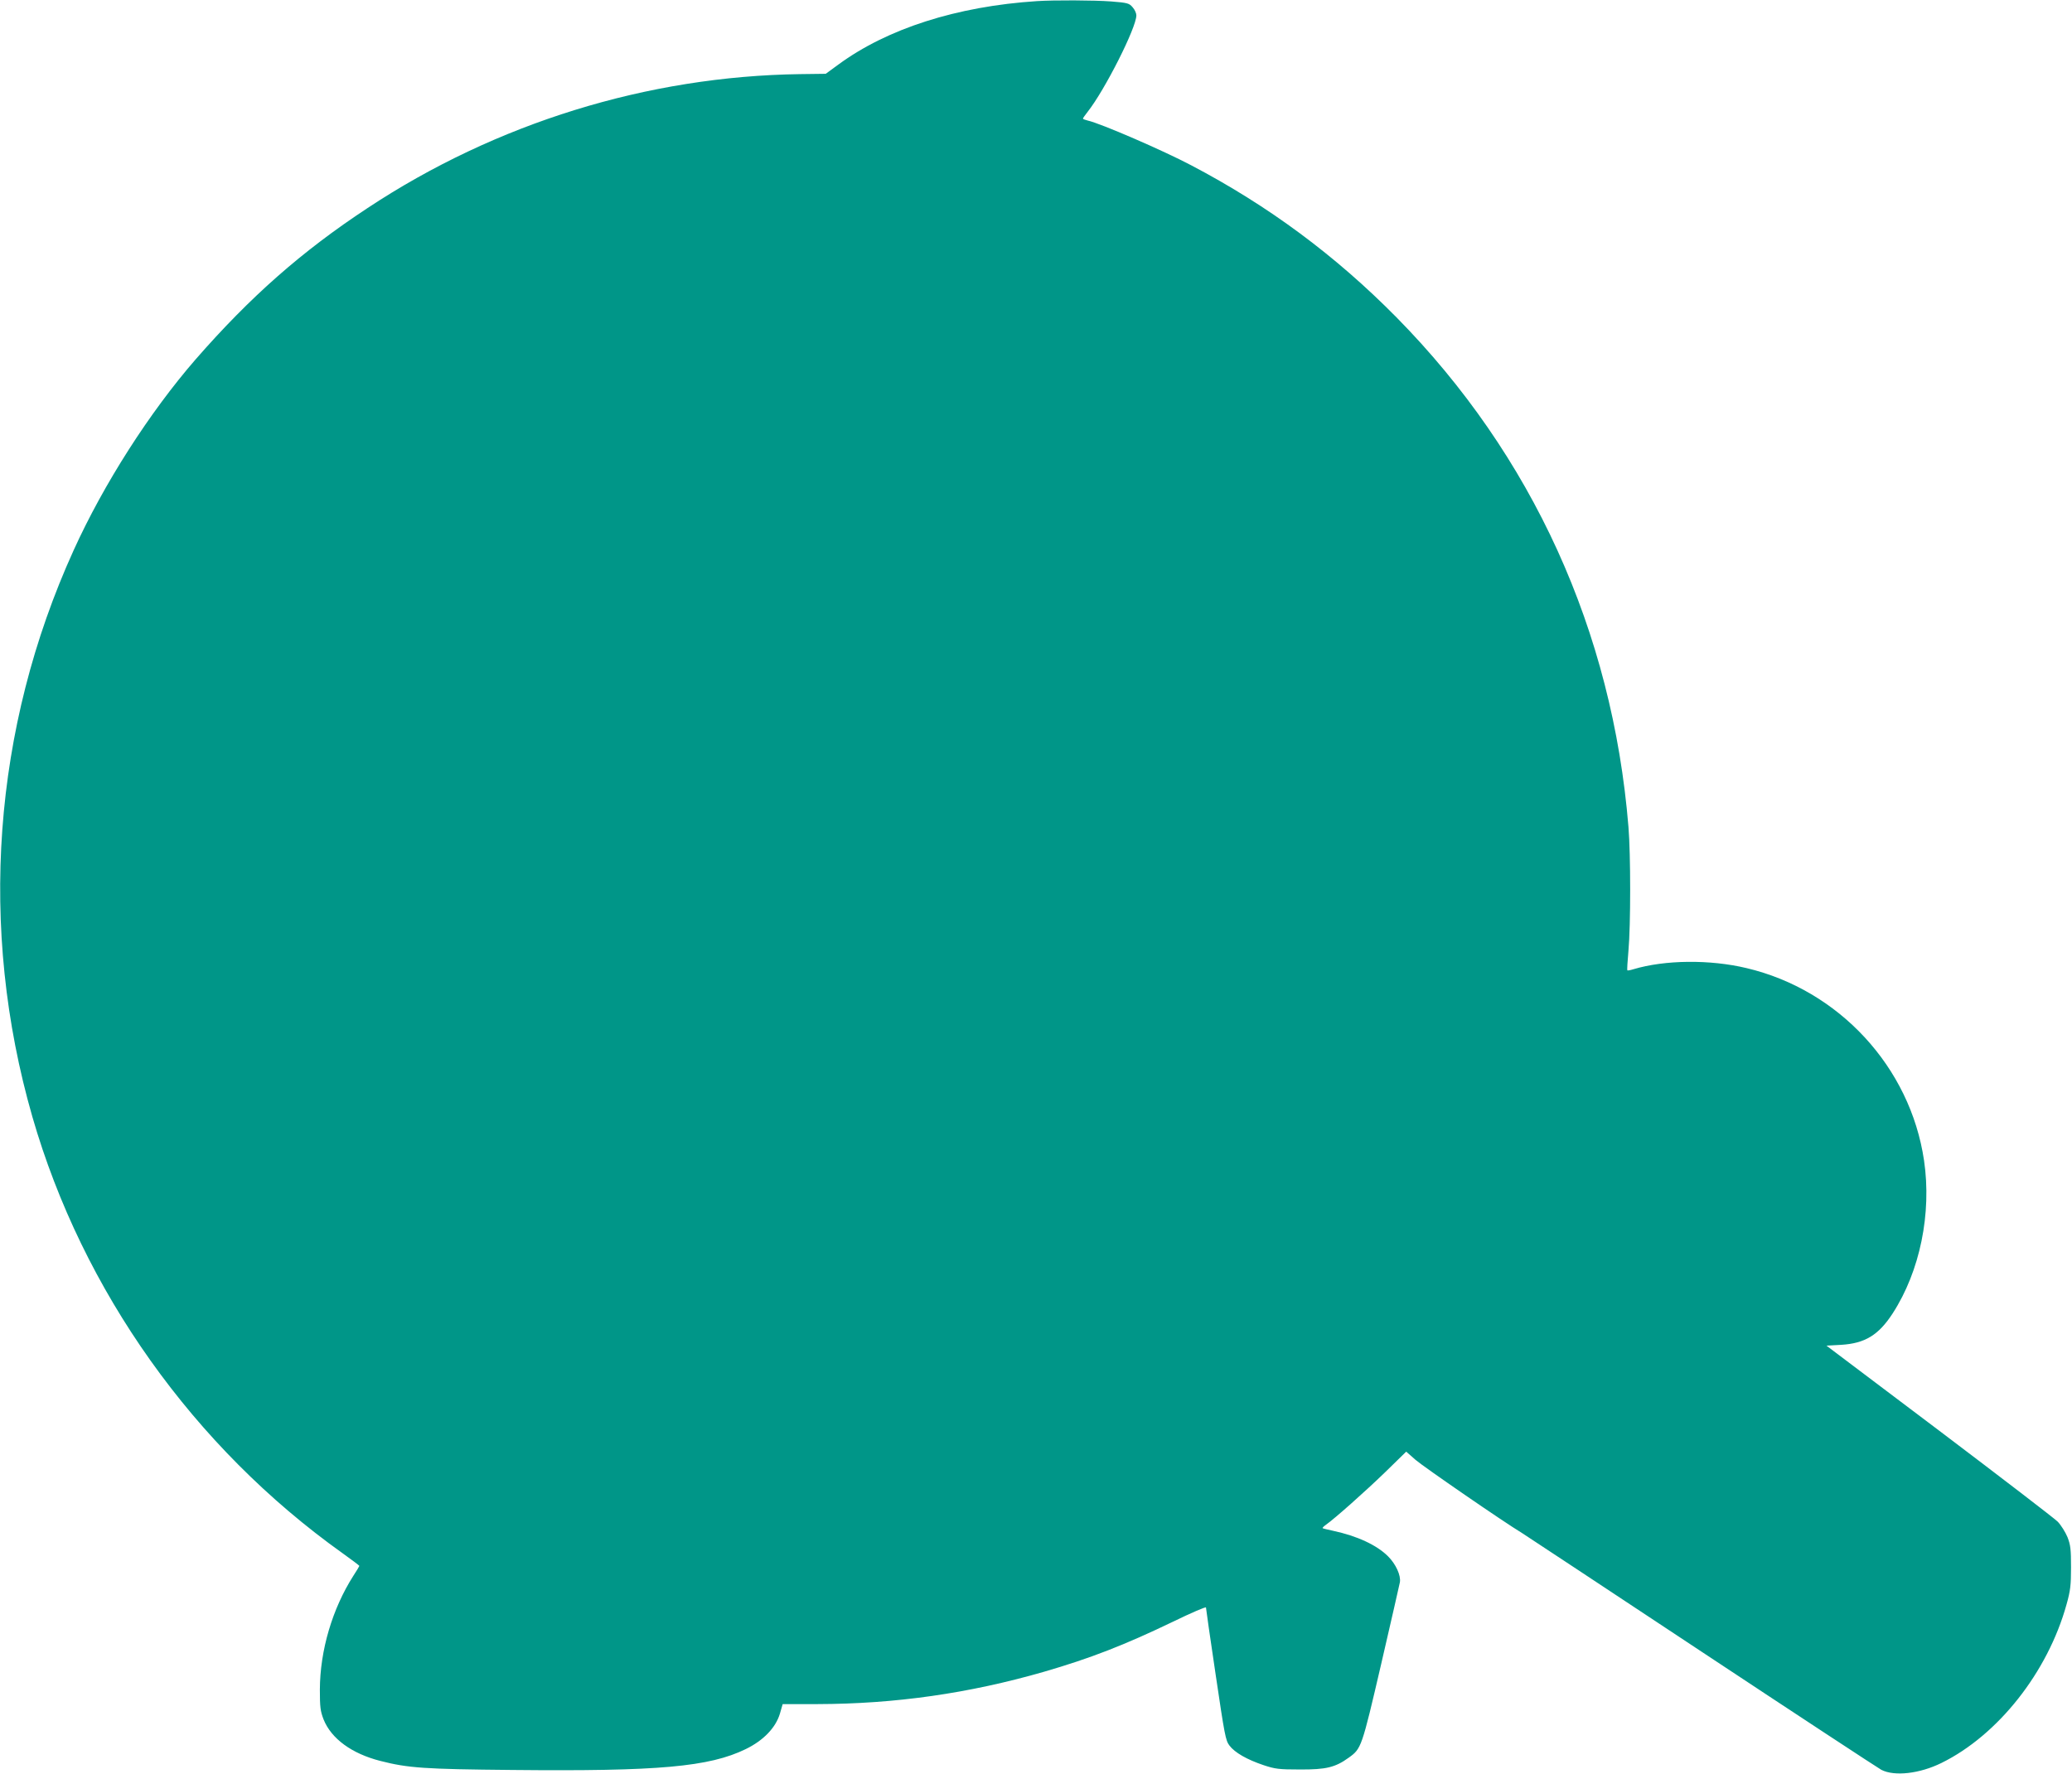 <?xml version="1.0" standalone="no"?>
<!DOCTYPE svg PUBLIC "-//W3C//DTD SVG 20010904//EN"
 "http://www.w3.org/TR/2001/REC-SVG-20010904/DTD/svg10.dtd">
<svg version="1.0" xmlns="http://www.w3.org/2000/svg"
 width="1280pt" height="1096pt" viewBox="0 0 1280 1096"
 preserveAspectRatio="xMidYMid meet">
<g transform="translate(0,1096) scale(0.1,-0.1)"
fill="#009688" stroke="none">
<path d="M6405 10953 c-494 -32 -924 -170 -1226 -392 l-78 -57 -158 -2 c-942
-13 -1878 -302 -2673 -828 -407 -268 -724 -548 -1061 -934 -285 -328 -568
-770 -754 -1180 -500 -1100 -590 -2336 -255 -3501 310 -1075 996 -2041 1918
-2698 56 -40 102 -75 102 -77 0 -2 -16 -29 -37 -61 -130 -204 -206 -461 -207
-703 0 -109 3 -133 23 -185 48 -119 174 -211 350 -256 172 -44 272 -51 816
-56 904 -9 1216 19 1442 129 109 53 185 132 211 219 l17 59 215 0 c479 1 936
66 1400 200 286 83 497 165 798 310 111 54 202 93 202 87 0 -7 27 -194 60
-416 55 -371 61 -406 85 -437 33 -44 109 -87 210 -121 72 -24 95 -27 225 -27
162 -1 219 13 302 73 78 56 80 61 200 577 61 263 113 492 116 507 7 42 -25
112 -73 160 -70 70 -191 126 -340 158 -33 7 -62 14 -64 16 -3 2 6 11 20 21 54
38 242 205 365 324 l131 128 58 -51 c47 -41 543 -383 659 -453 17 -11 516
-340 1109 -733 592 -392 1092 -720 1109 -729 81 -42 237 -24 371 42 350 172
657 561 773 979 24 85 28 119 28 230 0 112 -3 138 -22 187 -13 31 -40 74 -60
95 -21 21 -351 274 -733 563 l-696 525 91 5 c147 9 231 60 318 194 169 261
242 618 194 945 -85 577 -525 1054 -1097 1189 -226 54 -504 51 -698 -7 -19 -6
-36 -9 -38 -7 -2 2 1 57 7 122 14 156 14 594 0 764 -99 1211 -593 2296 -1433
3149 -377 382 -791 689 -1267 939 -174 92 -562 260 -640 277 -16 4 -30 9 -30
12 0 3 13 22 29 42 106 134 301 520 301 596 0 13 -10 36 -23 50 -21 25 -31 28
-132 36 -105 8 -355 9 -460 2z"/>
</g>
</svg>
